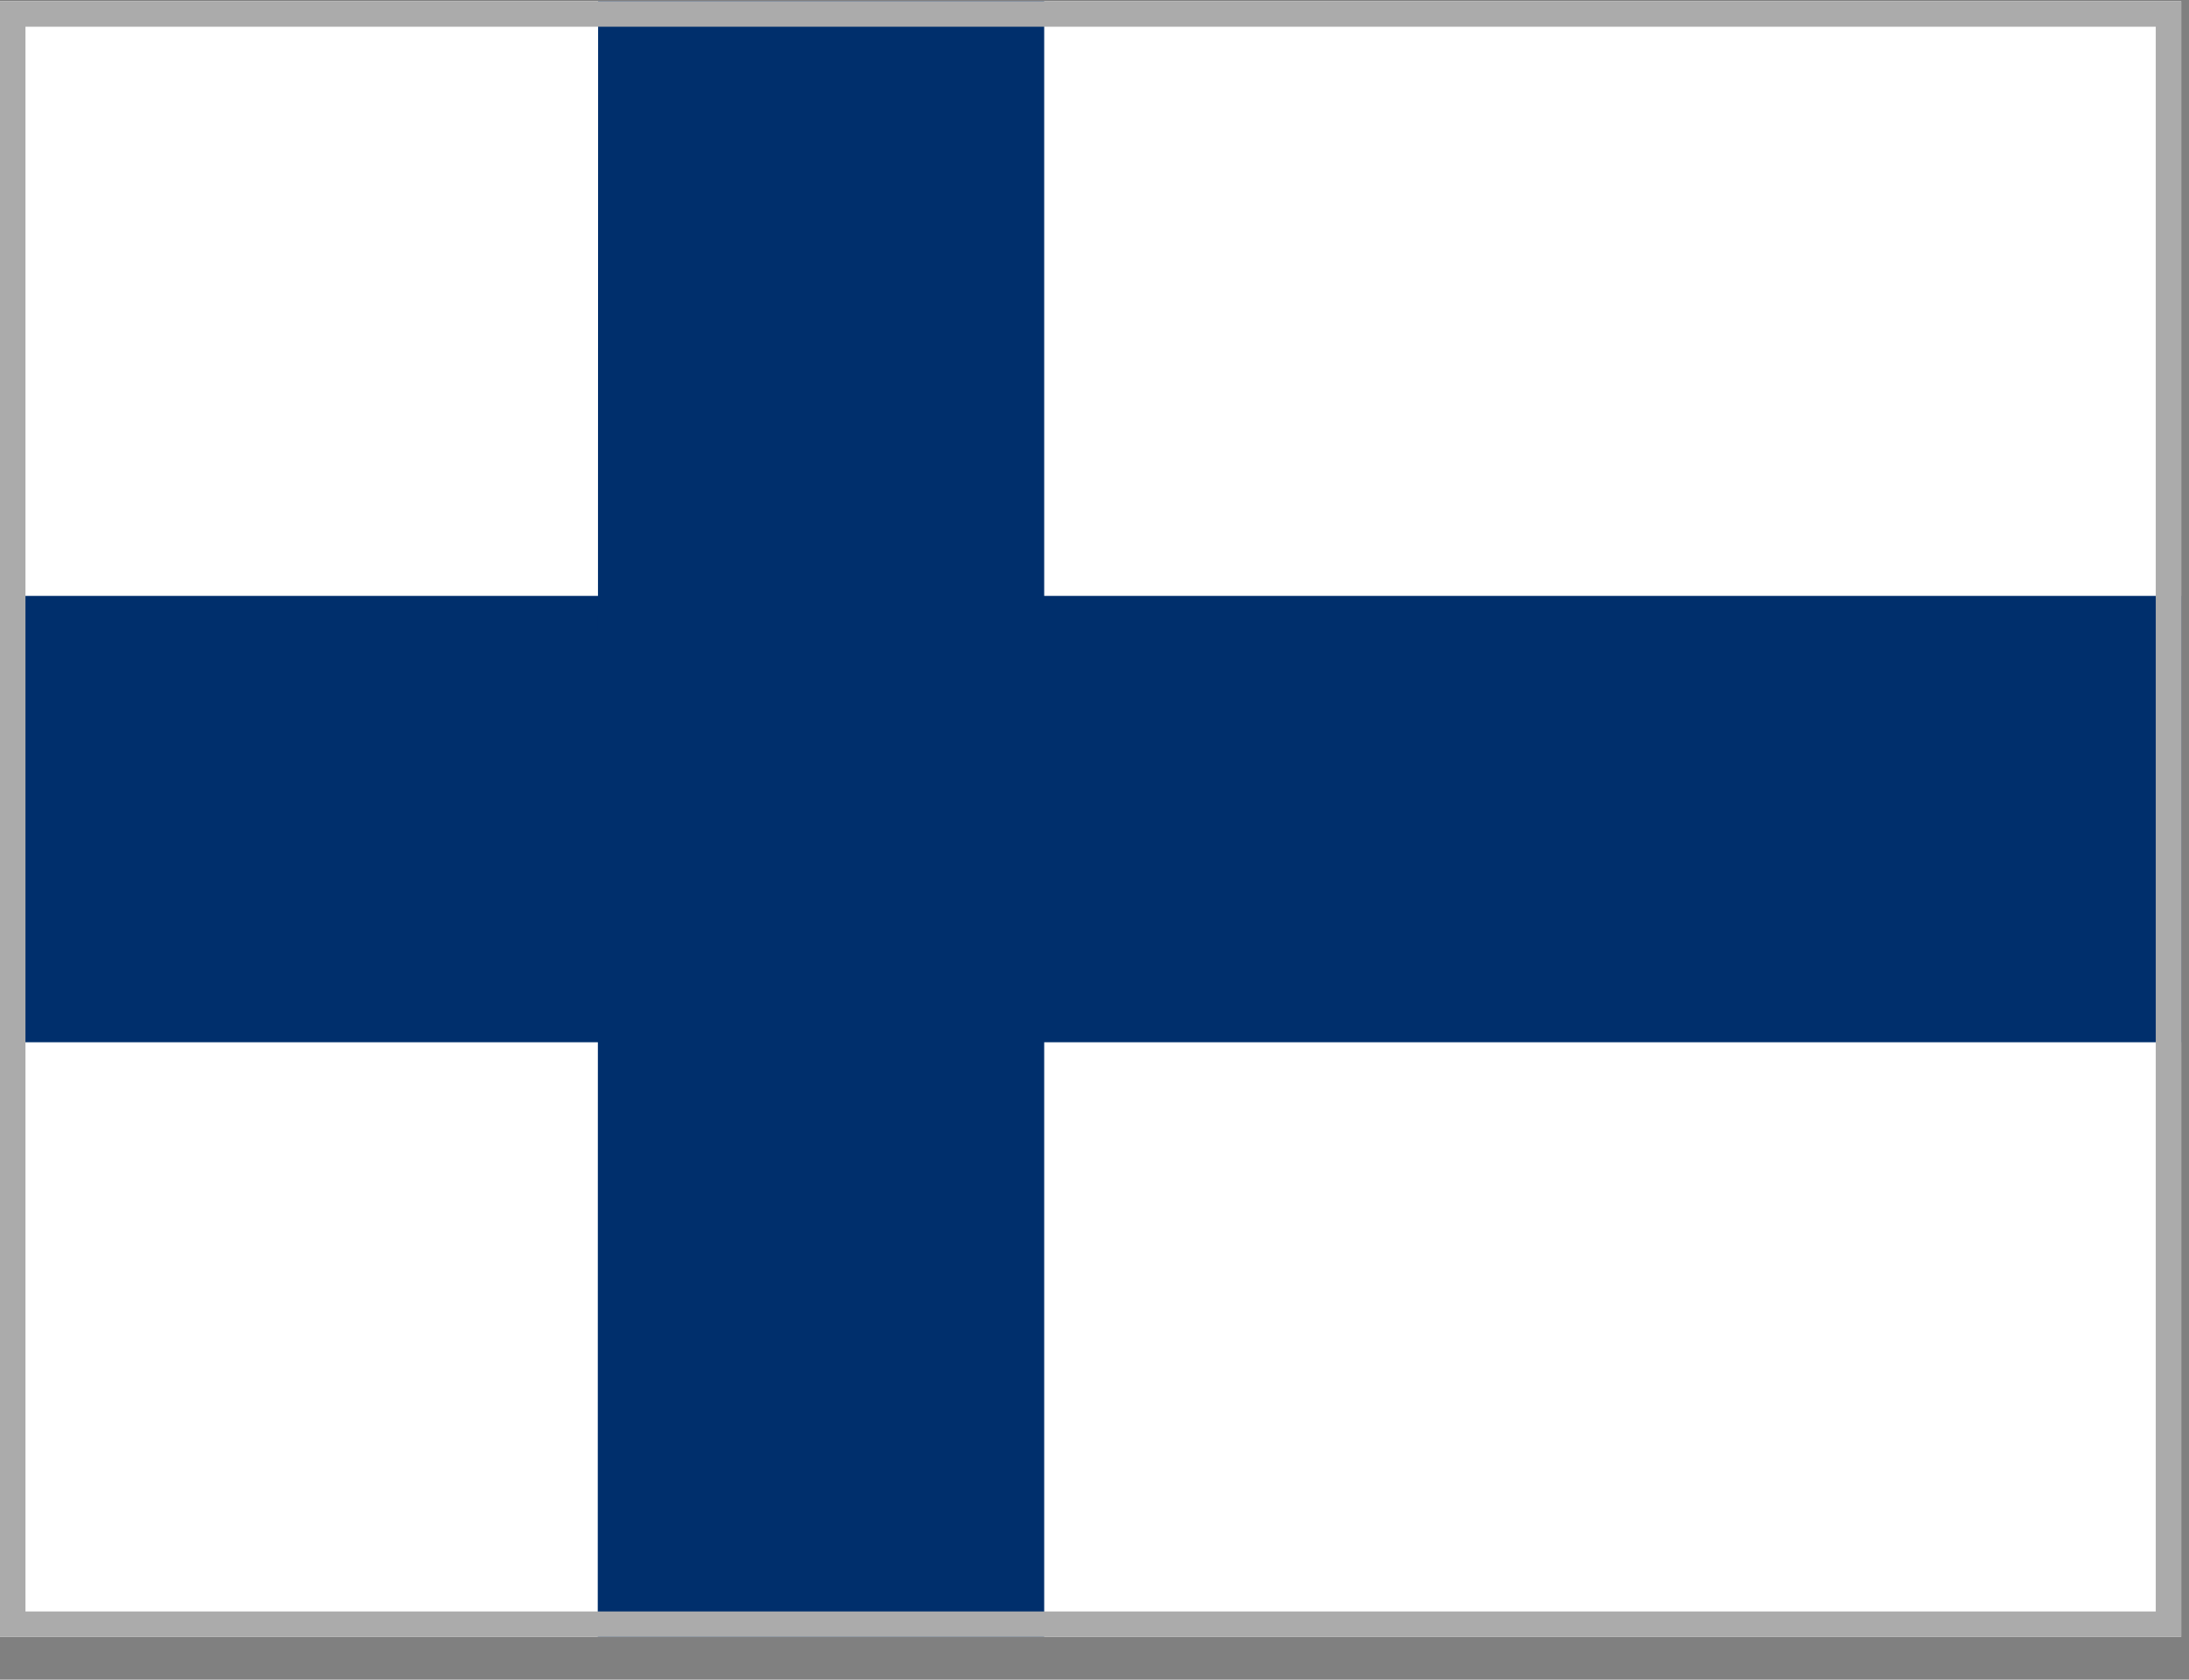 <svg width="43" height="33" viewBox="0 0 43 33" fill="none" xmlns="http://www.w3.org/2000/svg">
<rect x="0" y="0" width="43" height="33" fill="#808080" stroke="none"/>
<g clip-path="url(#clip0_4717_9975)">
<path d="M0 0.025H42.847V32.16H0V0.025Z" fill="white"/>
<path d="M0 11.707H42.847V20.477H0V11.707Z" fill="#002F6C"/>
<path d="M11.749 0.025H20.512V32.16H11.742L11.749 0.025Z" fill="#002F6C"/>
</g>
<rect x="0.25" y="0.275" width="42.347" height="31.635" stroke="#ABABAB" stroke-width="0.5"/>
<defs>
<clipPath id="clip0_4717_9975">
<rect y="0.025" width="42.847" height="32.135" fill="white"/>
</clipPath>
</defs>
</svg>
